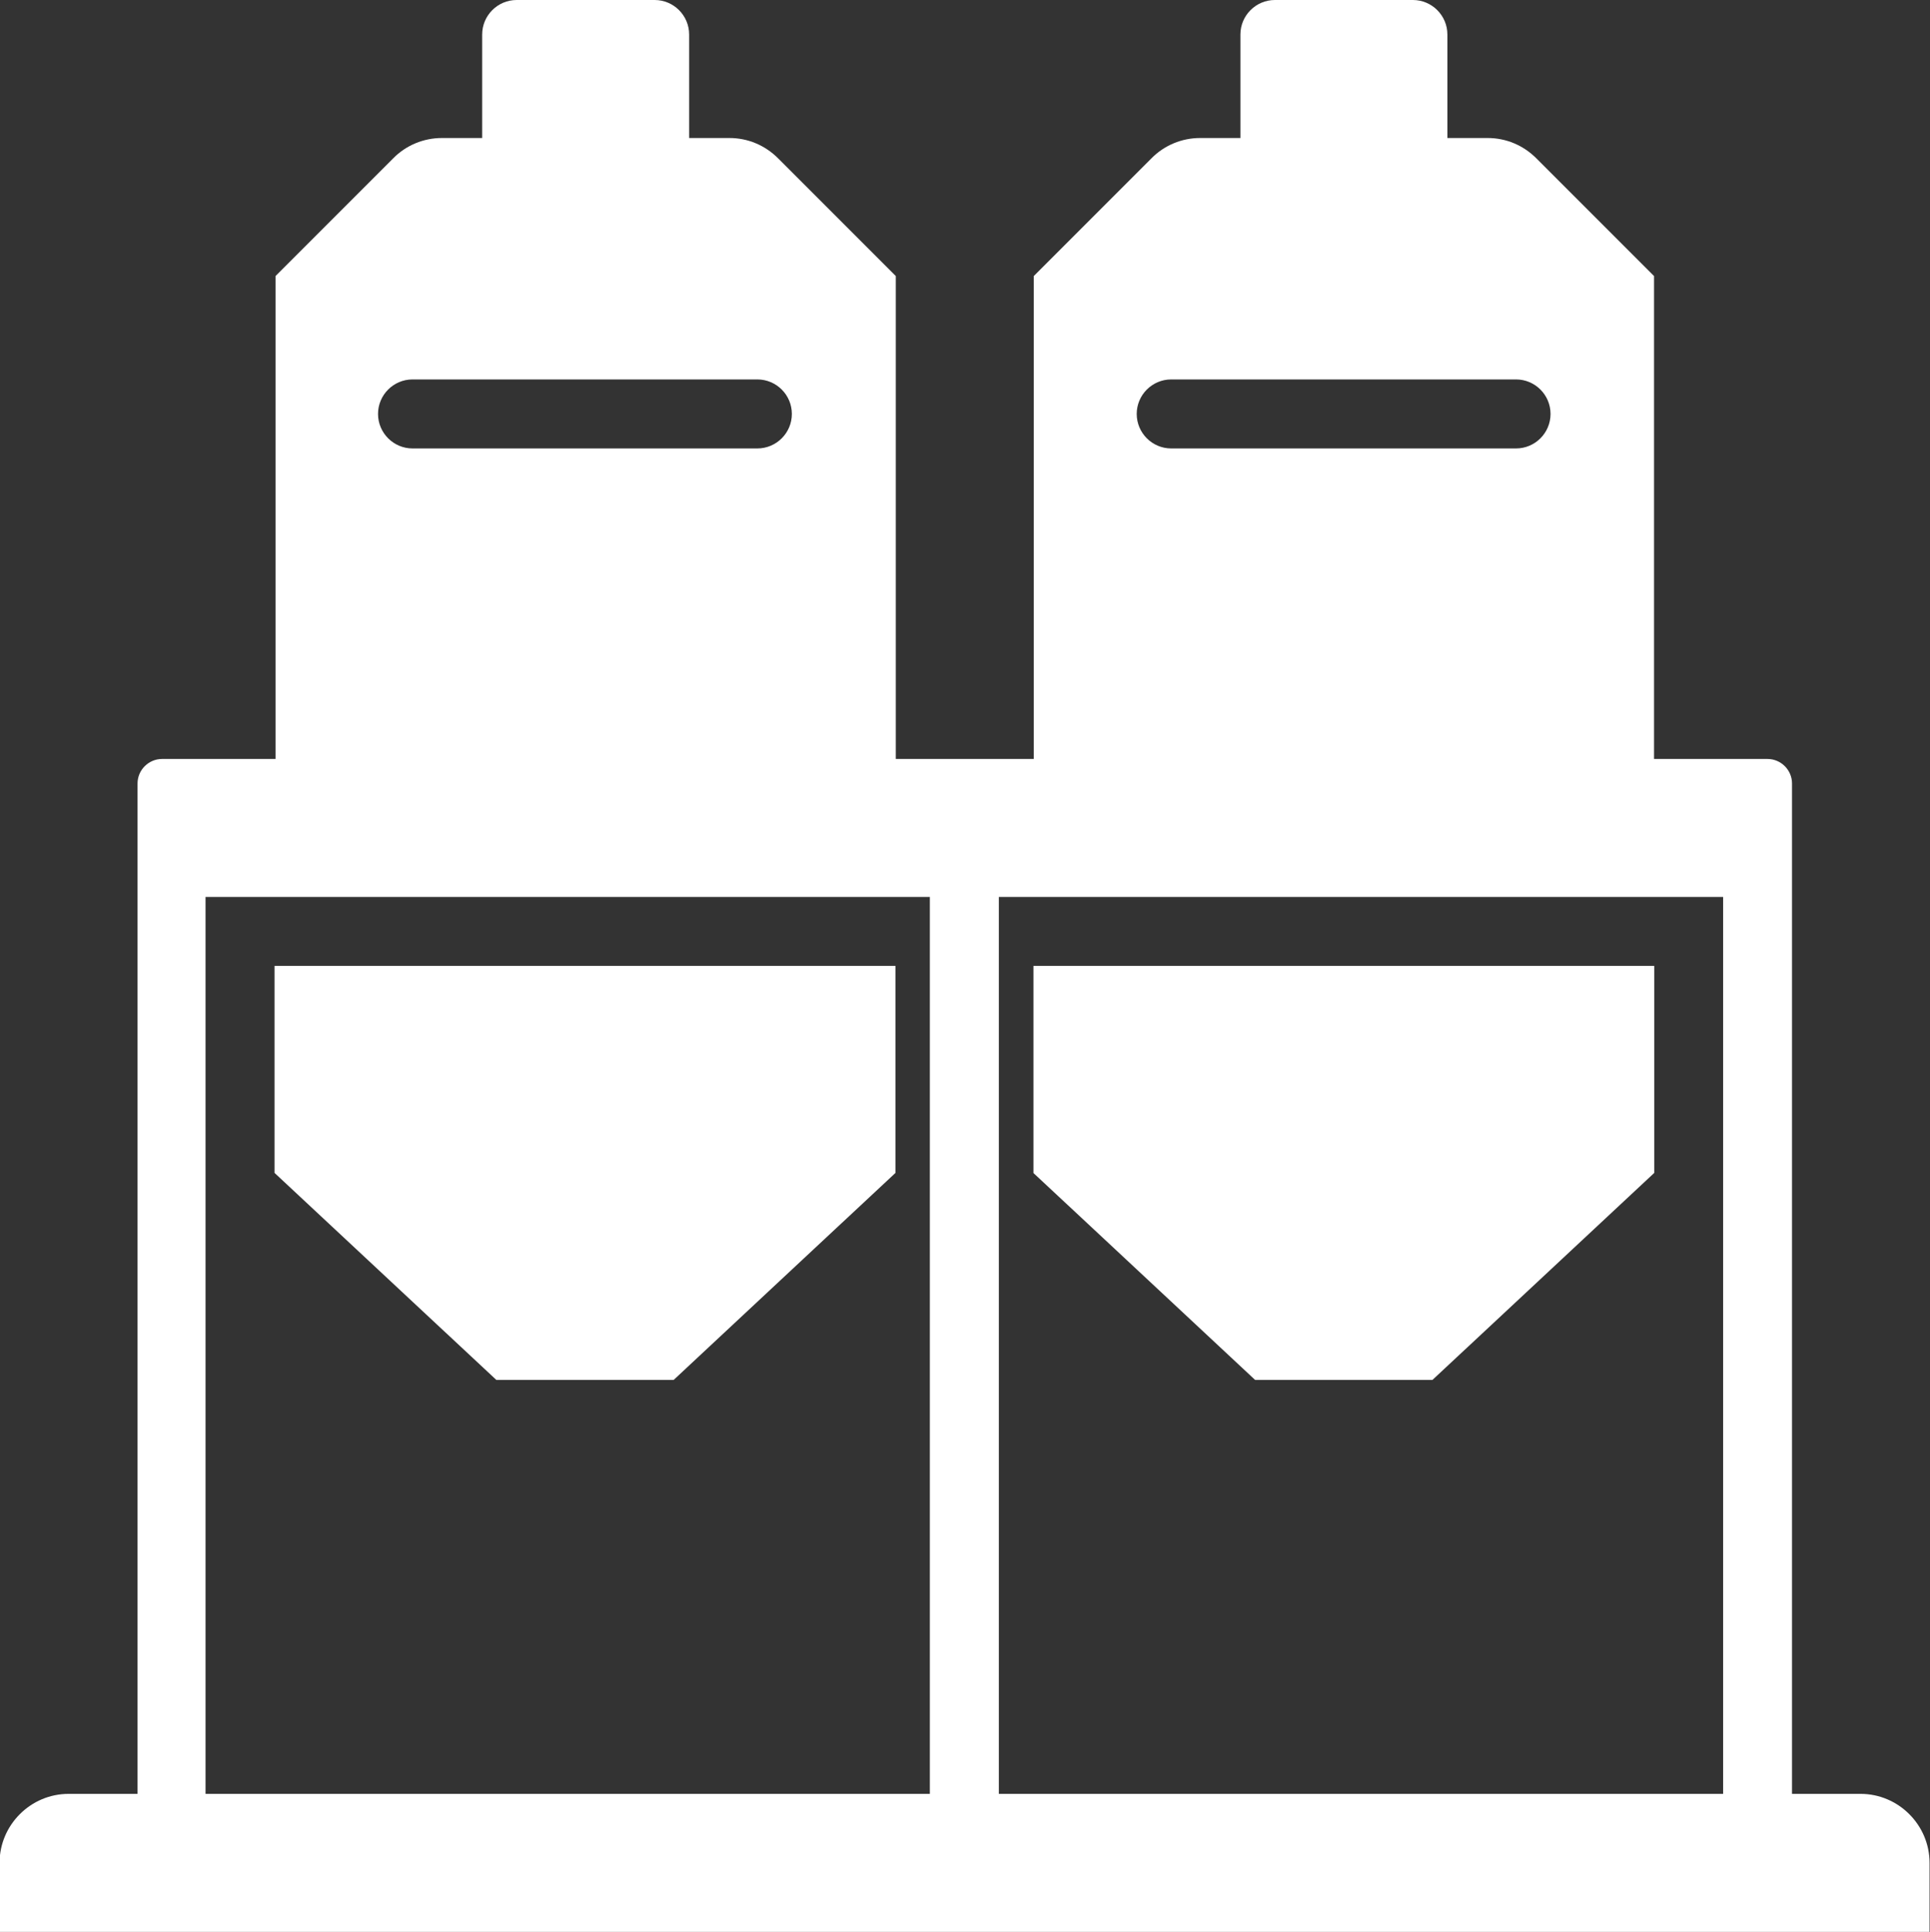 <?xml version="1.0" encoding="UTF-8"?><svg id="Layer_2" xmlns="http://www.w3.org/2000/svg" viewBox="0 0 175.68 175.81"><rect x="0" y="0" width="175.68" height="175.81" fill="#333333" stroke="none"/><defs><style>.cls-1{fill:#fff;}</style></defs><g id="Layer_1-2"><path class="cls-1" d="M94.06,106.74l20.19,18.84h16.14l20.19-18.84v-18.84h-56.51v18.84Z"/><path class="cls-1" d="M169.4,163.25h-6.28v-91.95c0-1.22-1-2.23-2.23-2.23h-10.33V25.12l-10.71-10.71c-1.19-1.19-2.76-1.85-4.43-1.85h-3.67V3.14c0-1.73-1.41-3.14-3.14-3.14h-12.56c-1.73,0-3.14,1.41-3.14,3.14v9.42h-3.67c-1.66,0-3.26.66-4.43,1.85l-10.71,10.71v43.95h-12.56V25.12l-10.71-10.71c-1.19-1.19-2.76-1.85-4.43-1.85h-3.67V3.14c0-1.73-1.41-3.14-3.14-3.14h-12.56c-1.73,0-3.14,1.41-3.14,3.14v9.42h-3.67c-1.66,0-3.26.66-4.43,1.85l-10.71,10.71v43.95h-10.33c-1.22,0-2.23,1-2.23,2.23v91.95h-6.28c-3.45,0-6.28,2.83-6.28,6.28v6.28h175.68v-6.28c0-3.45-2.83-6.28-6.28-6.28h0ZM103.47,37.67c0-1.73,1.41-3.14,3.14-3.14h31.39c1.73,0,3.14,1.41,3.14,3.14s-1.41,3.14-3.14,3.14h-31.39c-1.73,0-3.14-1.41-3.14-3.14ZM34.41,37.67c0-1.73,1.41-3.14,3.14-3.14h31.39c1.73,0,3.14,1.41,3.14,3.14s-1.41,3.14-3.14,3.14h-31.39c-1.73,0-3.14-1.41-3.14-3.14ZM18.71,163.25v-81.62h65.93v81.62H18.71ZM90.92,163.25v-81.62h65.93v81.62h-65.93Z"/><path class="cls-1" d="M24.99,106.74l20.19,18.84h16.14l20.19-18.84v-18.84H24.99v18.84Z"/></g></svg>